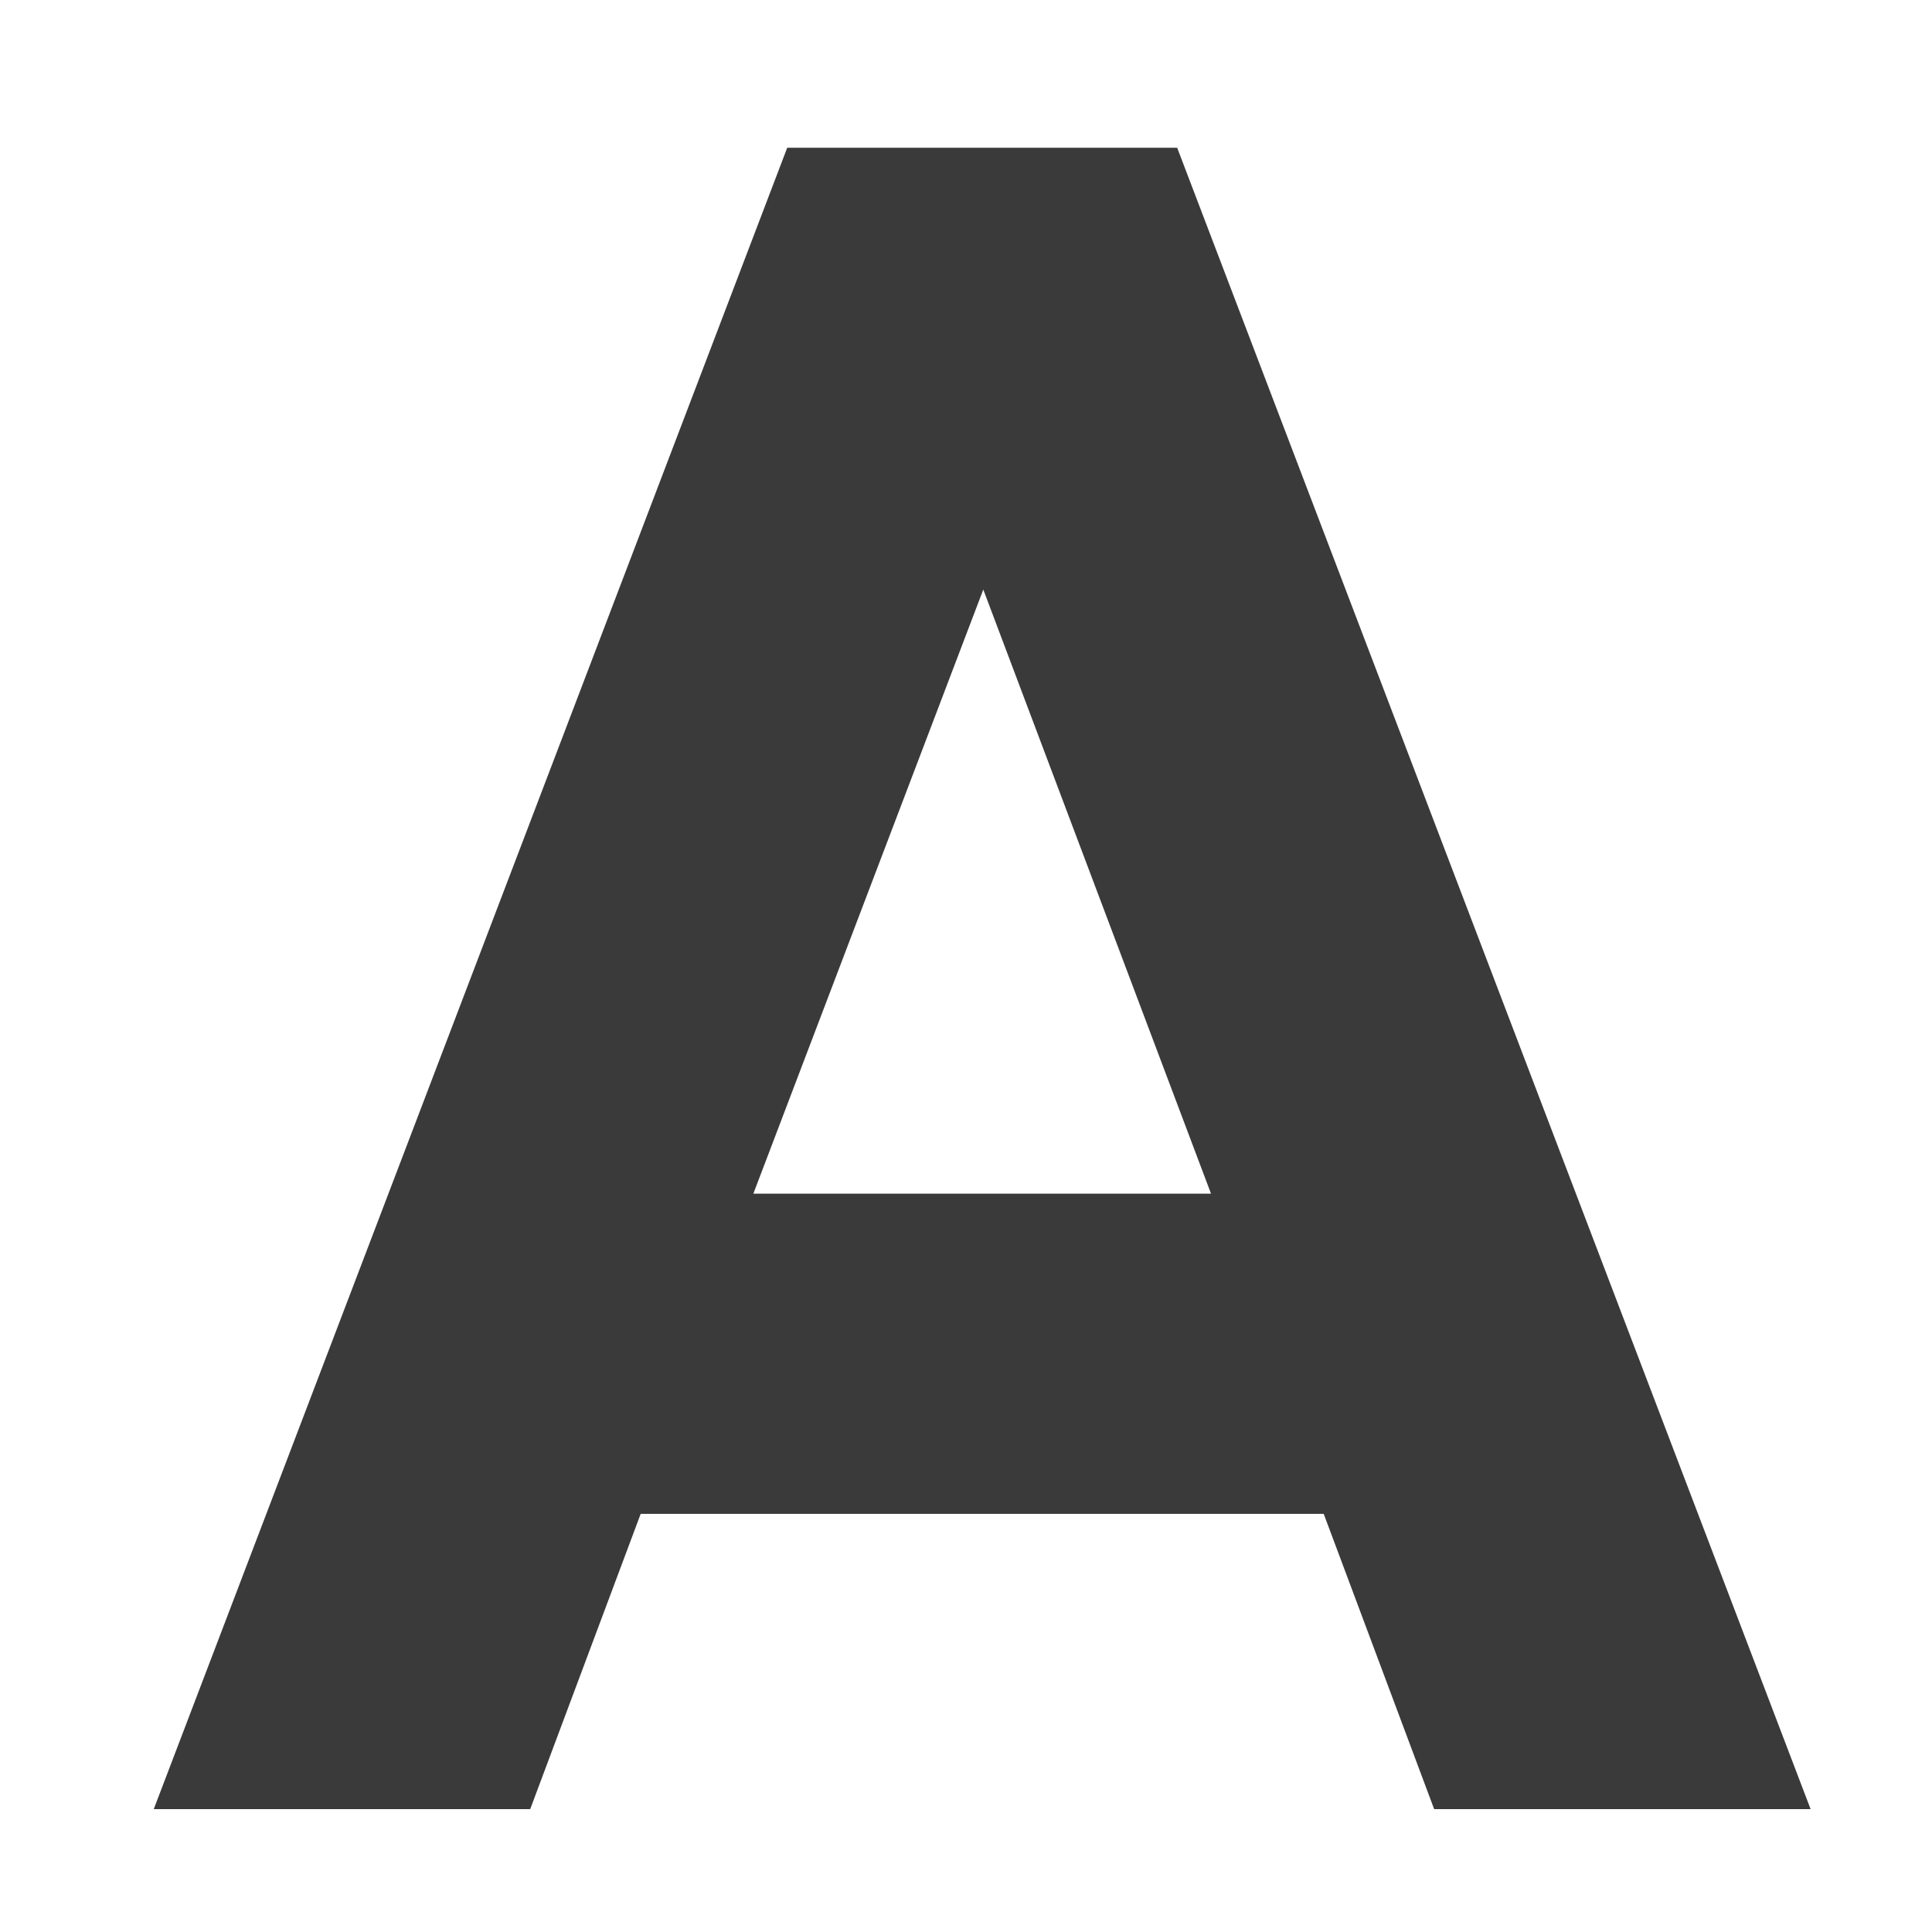 <?xml version="1.0" encoding="utf-8"?>
<!-- Generator: Adobe Illustrator 16.0.4, SVG Export Plug-In . SVG Version: 6.00 Build 0)  -->
<!DOCTYPE svg PUBLIC "-//W3C//DTD SVG 1.1//EN" "http://www.w3.org/Graphics/SVG/1.1/DTD/svg11.dtd">
<svg version="1.1" id="Layer_1" xmlns="http://www.w3.org/2000/svg" xmlns:xlink="http://www.w3.org/1999/xlink" x="0px" y="0px"
	 width="60px" height="60px" viewBox="0 0 60 60" enable-background="new 0 0 60 60" xml:space="preserve">
<path fill="#3B3A3A" d="M24.448,4.588h12.11L56.23,56.184H44.539l-3.43-9.17H19.897l-3.431,9.17H4.775L24.448,4.588z M37.609,37.07
	l-7.072-18.761L23.396,37.07H37.609z"/>
</svg>
